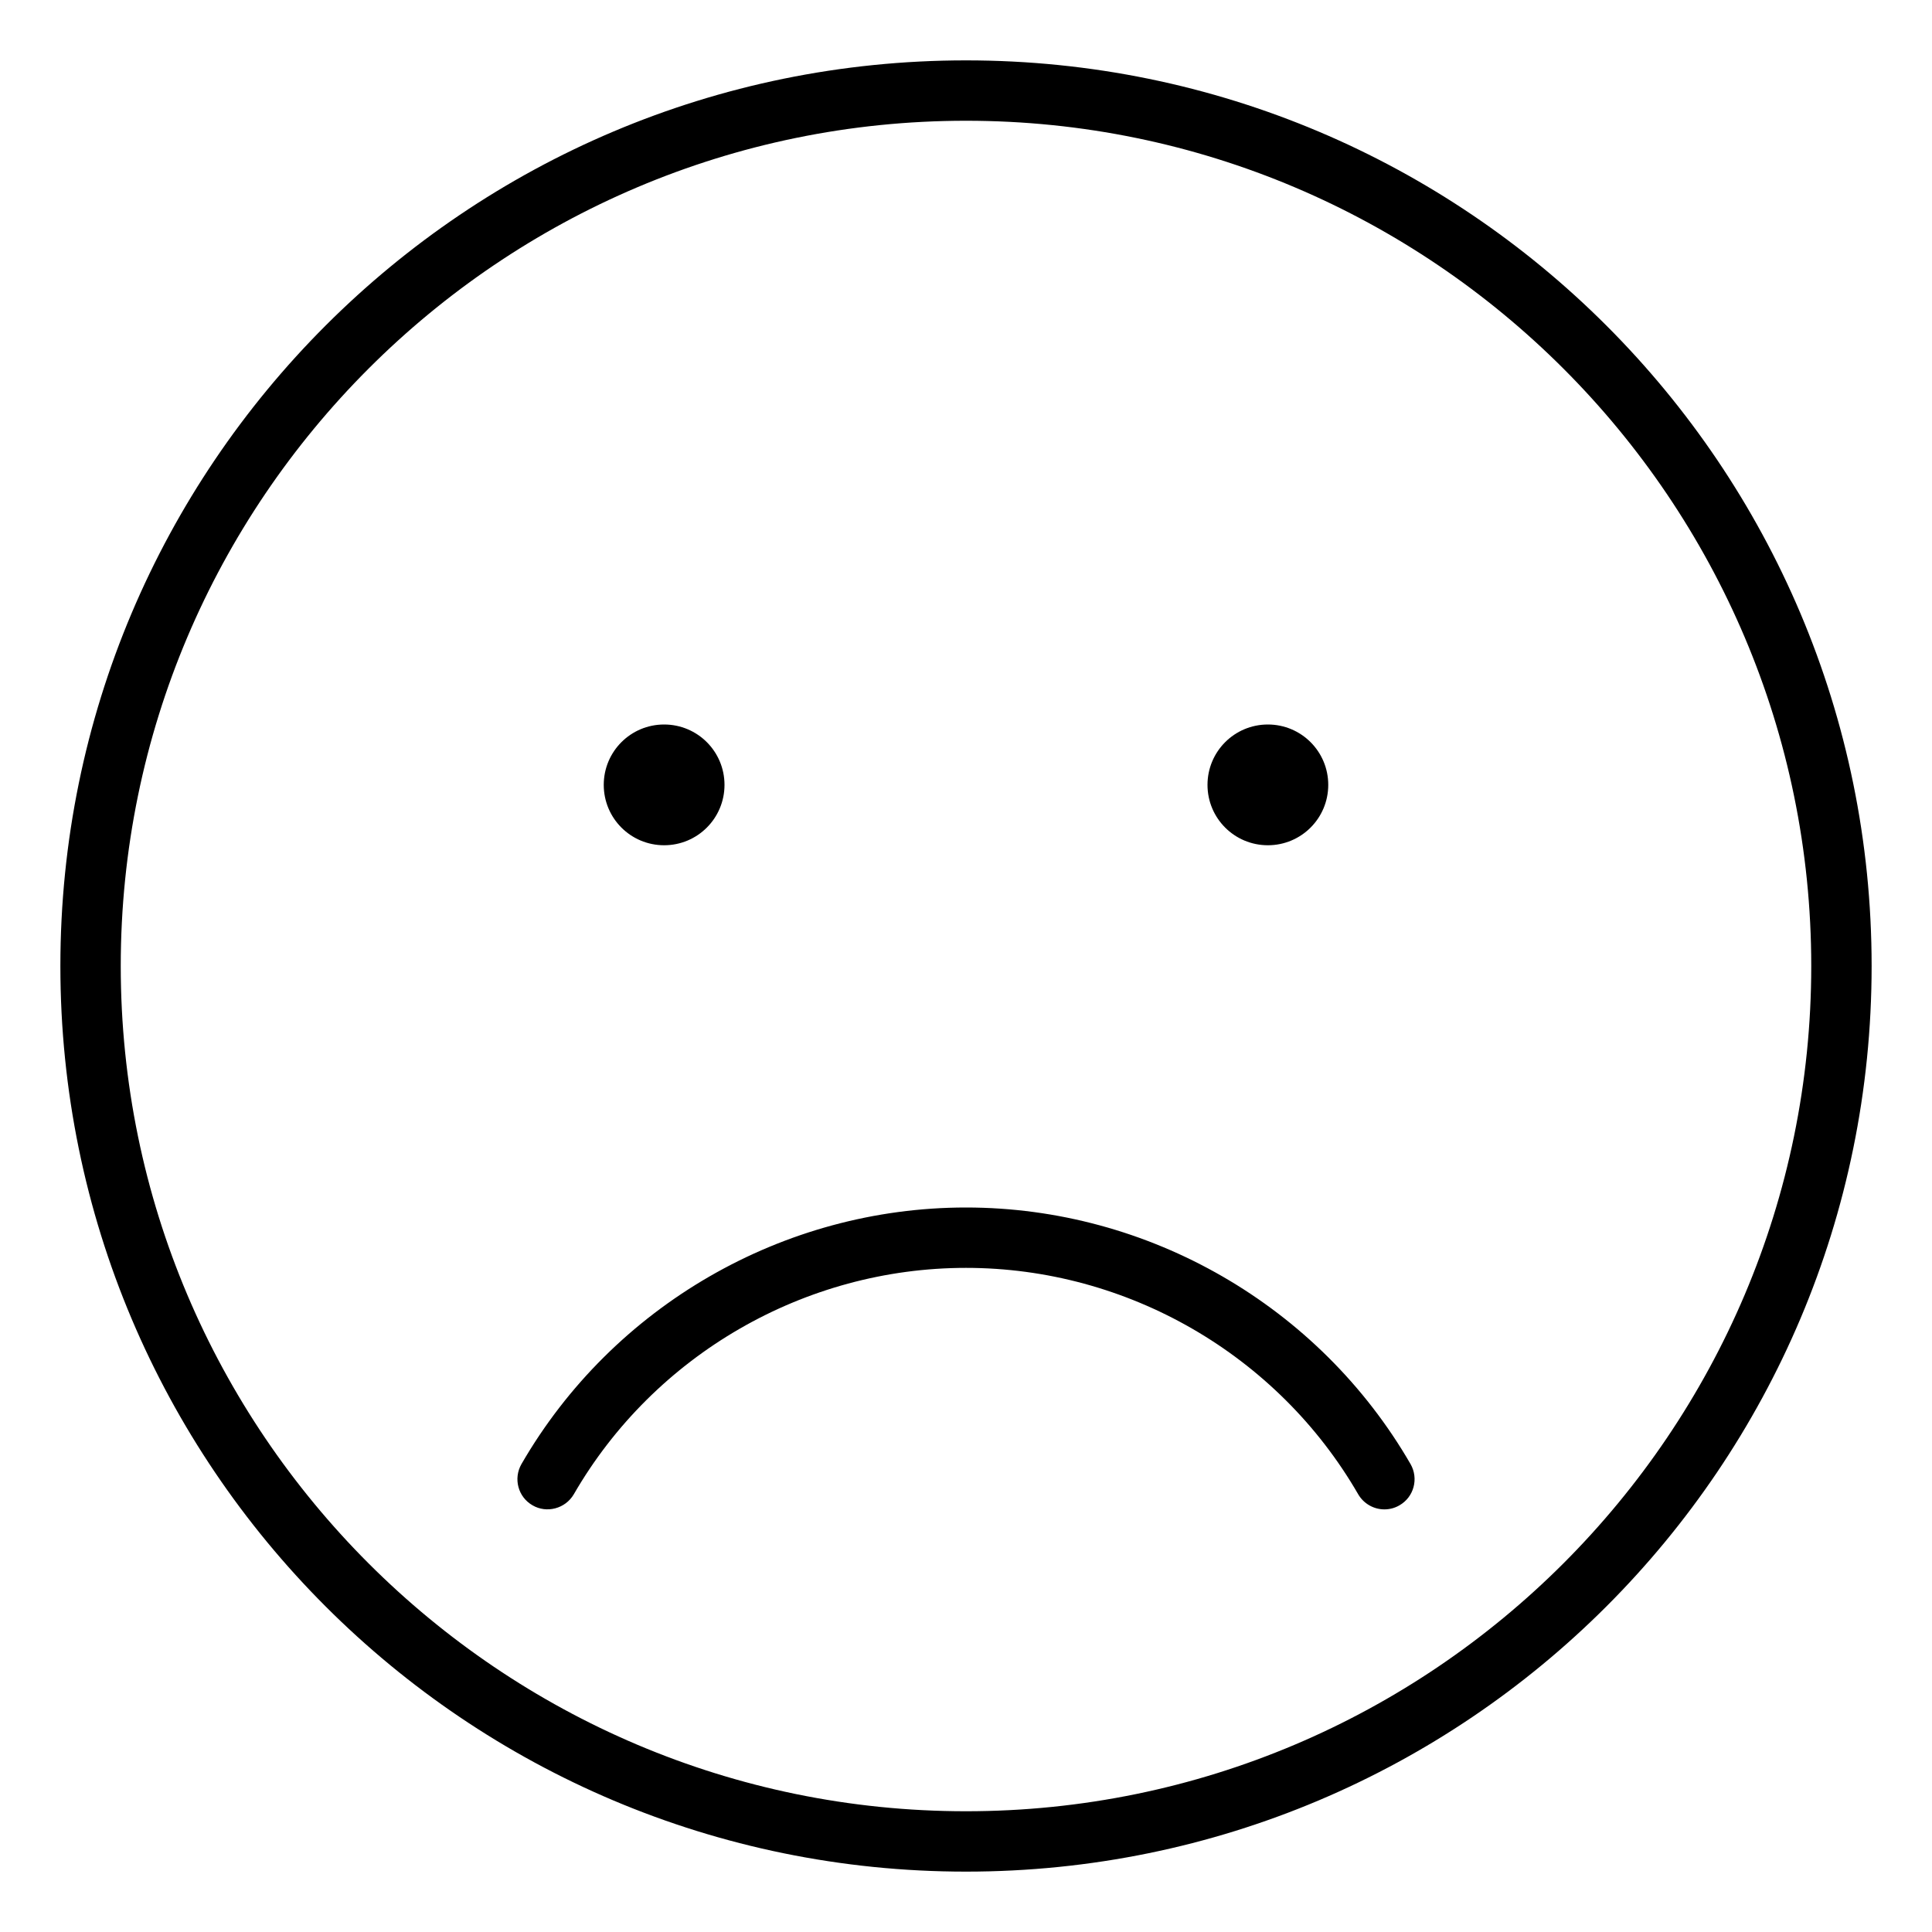<svg xmlns="http://www.w3.org/2000/svg" viewBox="0 0 512 512"><!-- Font Awesome Pro 6.0.0-alpha2 by @fontawesome - https://fontawesome.com License - https://fontawesome.com/license (Commercial License) --><path d="M336 192C344.844 192 352 199.148 352 208S344.844 224 336 224S320 216.852 320 208S327.156 192 336 192ZM256 16C123.418 16 16 123.42 16 256S123.418 496 256 496S496 388.58 496 256S388.582 16 256 16ZM256 480C132.484 480 32 379.514 32 256S132.484 32 256 32S480 132.486 480 256S379.516 480 256 480ZM176 192C184.844 192 192 199.148 192 208S184.844 224 176 224S160 216.852 160 208S167.156 192 176 192ZM256 320C207.594 320 162.438 346.047 138.188 388C136 391.828 137.281 396.719 141.125 398.922C144.844 401.109 149.812 399.844 152.062 396C173.438 359 213.281 336 256 336S338.562 359 359.938 396C361.438 398.562 364.125 400 366.875 400C368.25 400 369.625 399.656 370.875 398.922C374.719 396.719 376 391.828 373.813 388C349.562 346.047 304.406 320 256 320Z"/></svg>